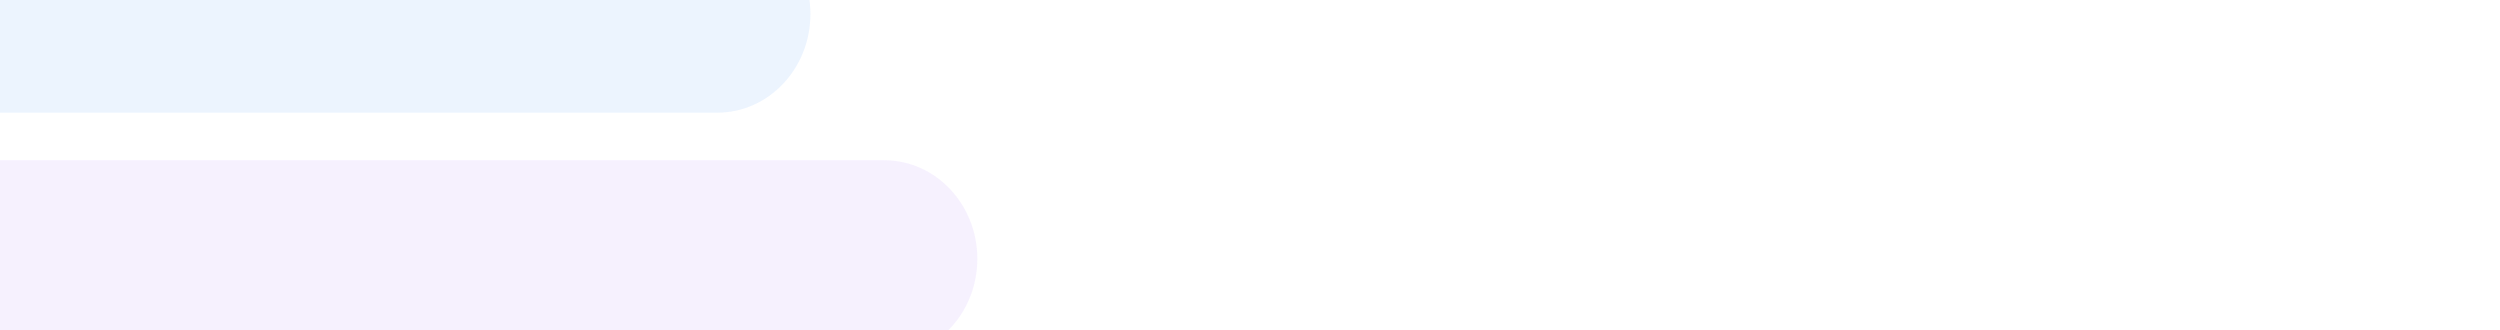 <svg width="1302" height="172" viewBox="0 0 1302 172" fill="none" xmlns="http://www.w3.org/2000/svg">
<g clip-path="url(#clip0_5277_40544)">
<g opacity="0.08">
<path d="M-422 441H373.562C400.342 441 422.052 418.018 422.052 389.668C422.052 361.318 400.342 338.336 373.562 338.336H-344.376L-422 441Z" fill="#EA3A7A" style="mix-blend-mode:plus-darker"/>
<path d="M-325.64 313.555H283.27C310.05 313.555 331.76 290.573 331.76 262.223C331.76 233.873 310.05 210.891 283.27 210.891H-248.016L-325.64 313.555Z" fill="#AC4BCD" style="mix-blend-mode:plus-darker"/>
<path d="M-229.279 186.11H460.51C487.29 186.11 509 163.127 509 134.777C509 106.427 487.29 83.445 460.51 83.445H-151.656L-229.279 186.11Z" fill="#8F52F7" style="mix-blend-mode:plus-darker"/>
<path d="M-132.919 58.664H373.562C400.342 58.664 422.052 35.682 422.052 7.332C422.052 -21.018 400.342 -44 373.562 -44H-55.295L-132.919 58.664Z" fill="#096FF6" style="mix-blend-mode:plus-darker"/>
</g>
</g>
<defs>
<clipPath id="clip0_5277_40544">
<rect width="1302" height="172" fill="white"/>
</clipPath>
</defs>
</svg>
